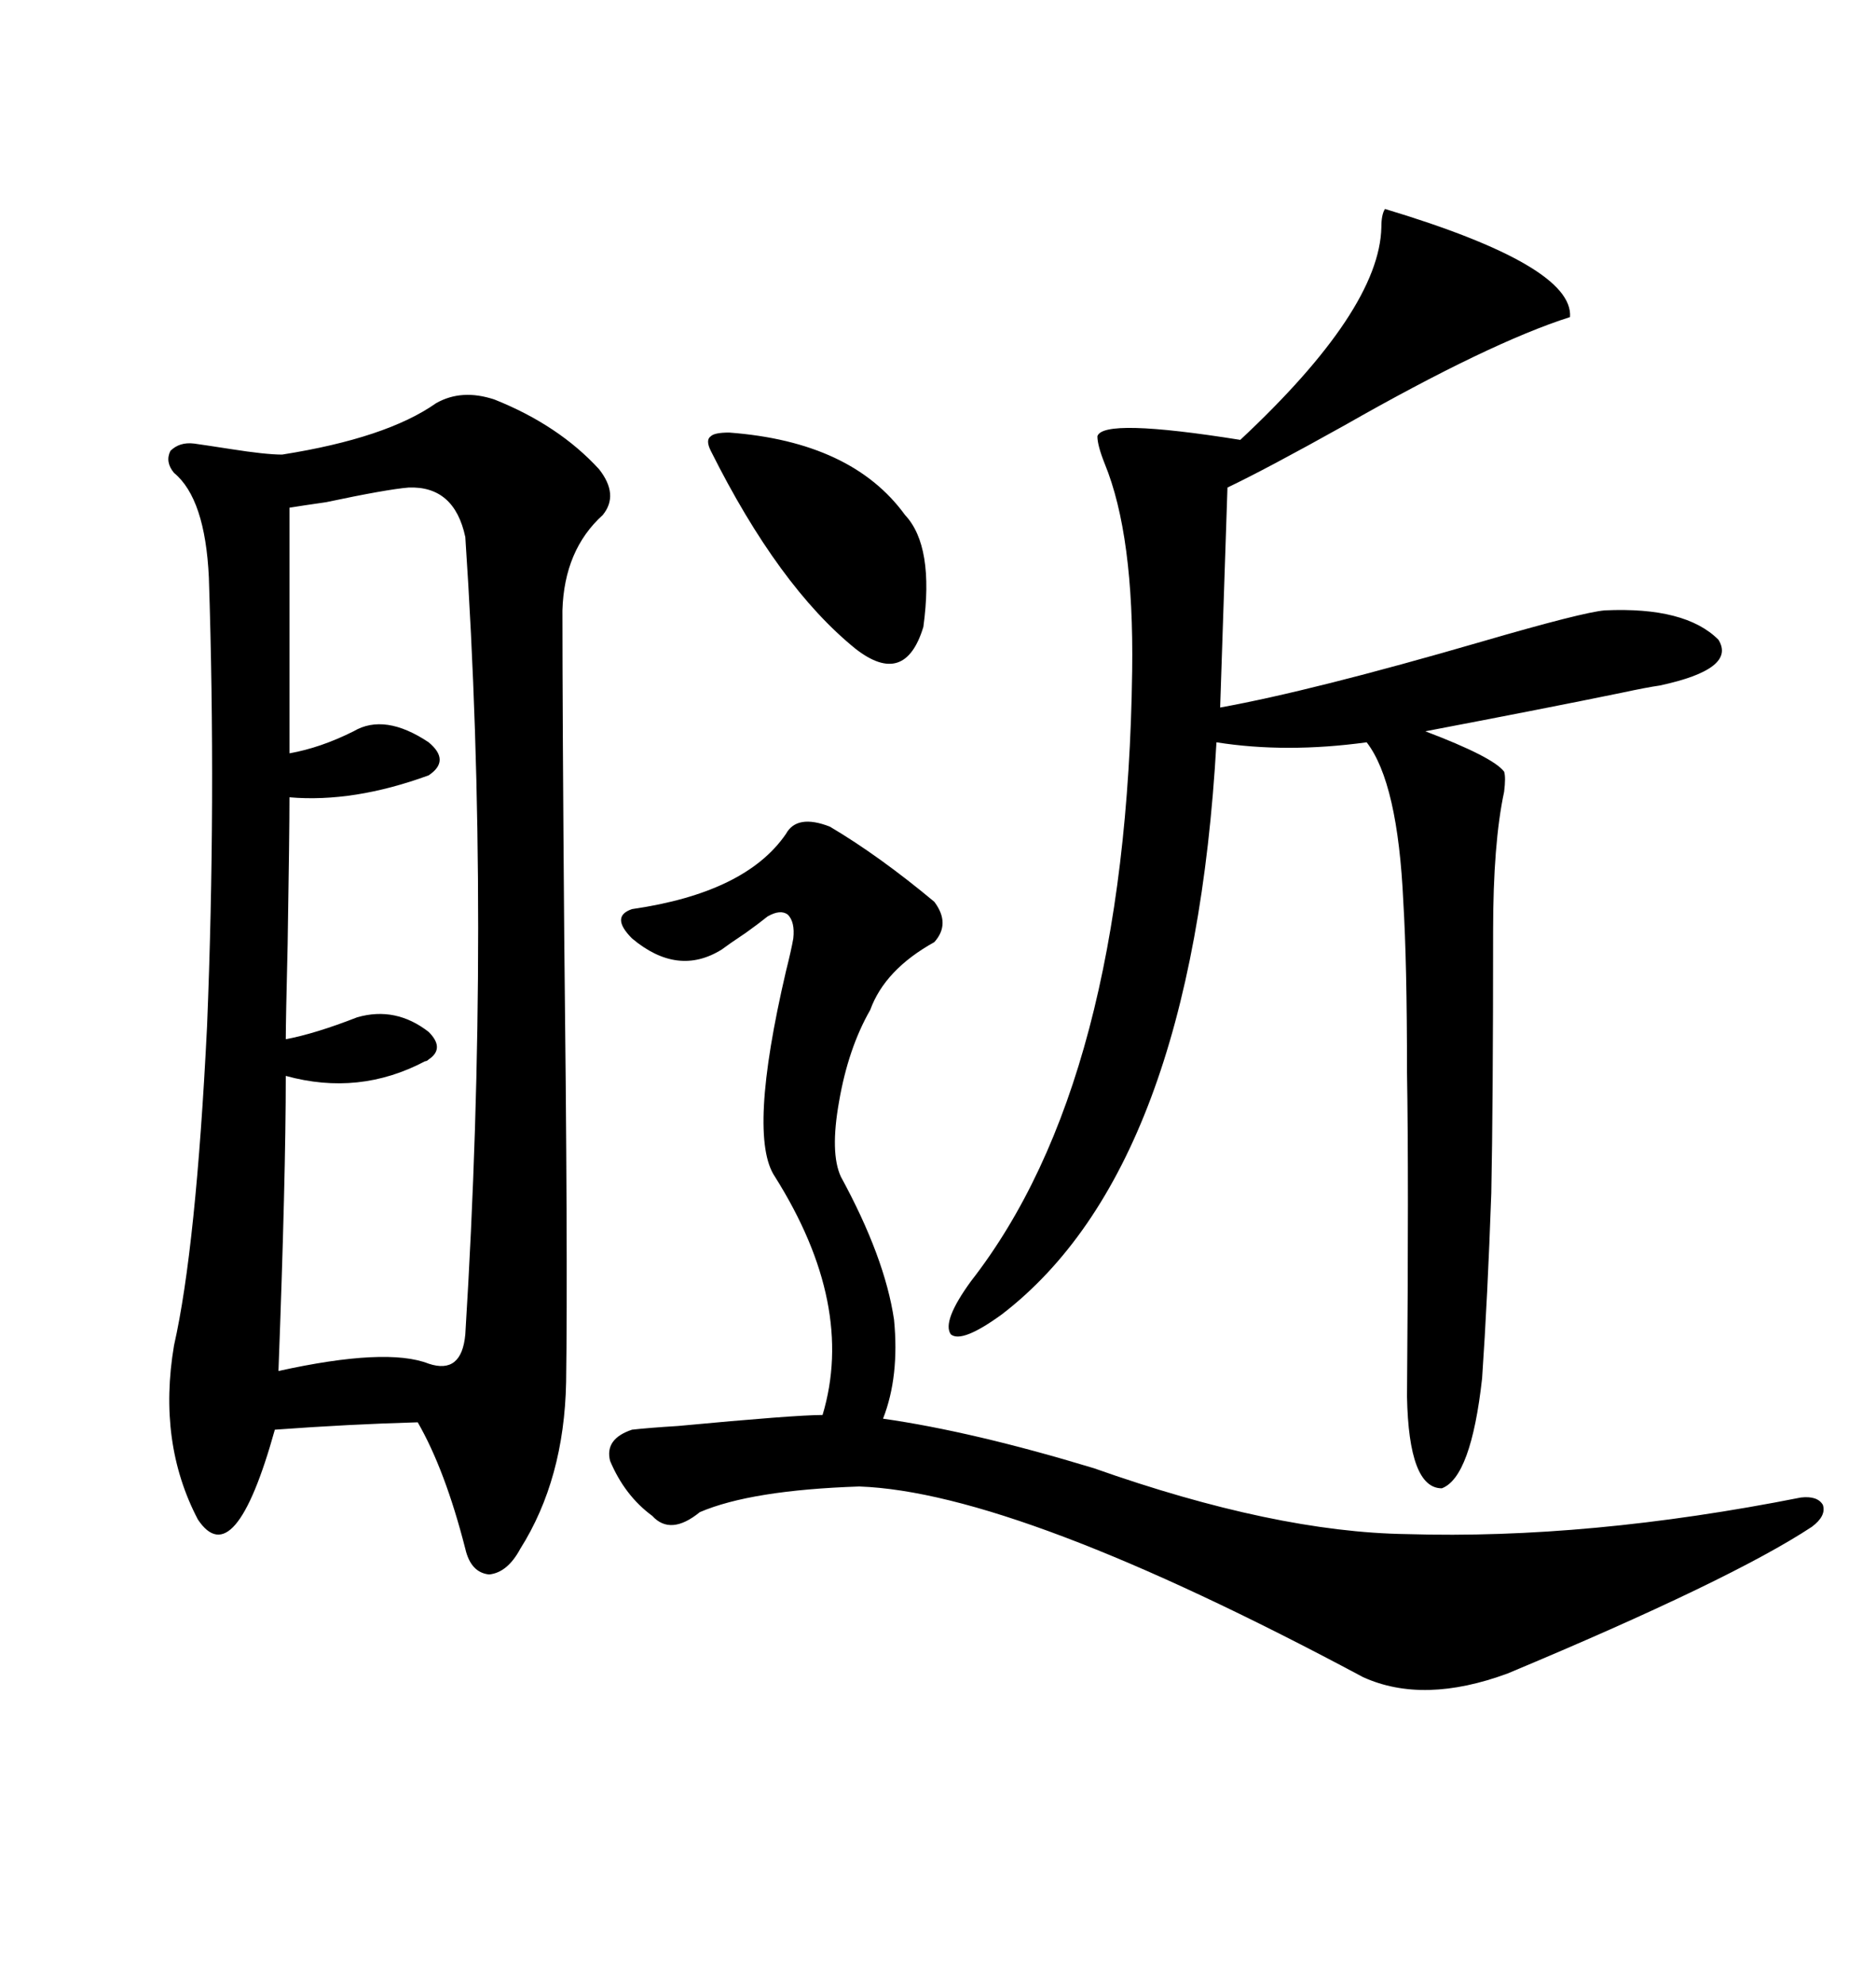 <svg xmlns="http://www.w3.org/2000/svg" xmlns:xlink="http://www.w3.org/1999/xlink" width="300" height="317.285"><path d="M69.73 64.45L69.73 64.45Q73.83 62.11 79.10 63.87L79.10 63.87Q89.36 67.97 95.80 75L95.80 75Q99.02 79.10 96.39 82.32L96.39 82.32Q90.23 87.89 89.94 97.56L89.94 97.56Q89.94 113.96 90.23 149.71L90.23 149.71Q90.82 200.98 90.53 220.90L90.53 220.90Q90.23 236.43 83.20 247.56L83.20 247.56Q81.15 251.37 78.22 251.66L78.22 251.66Q75.29 251.37 74.41 247.56L74.41 247.56Q71.19 234.96 66.80 227.34L66.80 227.34Q55.96 227.64 43.95 228.52L43.95 228.52Q37.50 251.66 31.64 242.87L31.64 242.87Q25.20 230.57 27.83 215.04L27.83 215.04Q31.35 199.51 33.11 164.06L33.11 164.06Q34.57 128.03 33.40 92.29L33.40 92.29Q32.81 79.69 27.83 75.59L27.83 75.59Q26.37 73.83 27.25 72.07L27.25 72.07Q28.71 70.61 31.05 70.90L31.05 70.90Q33.11 71.19 36.91 71.78L36.91 71.78Q42.48 72.66 45.12 72.66L45.12 72.66Q61.82 70.02 69.73 64.45ZM221.48 33.40L221.48 33.40Q251.66 42.48 251.07 50.68L251.07 50.68Q238.18 54.79 215.04 67.97L215.04 67.97Q202.44 75 196.29 77.93L196.29 77.93L195.12 113.09Q209.77 110.45 237.01 102.54L237.01 102.54Q253.13 97.85 256.64 97.56L256.64 97.56Q269.53 96.97 274.80 102.25L274.80 102.25Q277.73 106.93 265.43 109.57L265.43 109.57Q263.38 109.86 259.28 110.74L259.28 110.74Q247.85 113.09 227.93 116.89L227.93 116.89Q238.77 121.00 240.53 123.34L240.53 123.34Q240.82 124.22 240.53 126.56L240.53 126.56Q238.77 134.77 238.77 148.83L238.77 148.83Q238.77 176.37 238.48 190.72L238.48 190.72Q237.89 207.42 237.01 220.31L237.01 220.31Q235.25 236.13 230.57 237.89L230.57 237.89Q225.29 237.89 225 223.24L225 223.24Q225.29 187.79 225 171.39L225 171.39Q225 153.81 224.41 144.14L224.41 144.14Q223.54 125.10 218.55 118.65L218.55 118.65Q205.66 120.41 194.53 118.65L194.53 118.65Q190.72 186.62 160.25 210.06L160.25 210.06Q153.81 214.75 152.05 213.28L152.05 213.28Q150.59 211.23 155.27 204.79L155.27 204.79Q180.18 172.85 181.05 107.23L181.05 107.23Q181.35 85.55 176.66 74.12L176.66 74.12Q175.49 71.19 175.49 69.73L175.49 69.73Q176.37 66.80 198.34 70.31L198.34 70.31Q220.61 49.51 220.90 36.33L220.90 36.33Q220.90 34.28 221.48 33.40ZM141.21 226.76L141.21 226.76Q155.57 228.81 174.90 234.67L174.90 234.67Q203.91 244.92 225 245.21L225 245.21Q254.00 246.09 287.99 239.36L287.99 239.36Q290.63 239.06 291.50 240.53L291.50 240.53Q292.09 242.29 289.75 244.04L289.75 244.04Q276.86 252.54 241.11 267.48L241.11 267.48Q227.64 272.46 217.97 268.07L217.97 268.07Q162.60 238.48 137.40 237.60L137.40 237.60Q120.12 238.18 111.91 241.70L111.91 241.70Q107.23 245.51 104.30 242.29L104.30 242.29Q99.90 239.06 97.56 233.50L97.56 233.50Q96.68 229.98 101.07 228.52L101.07 228.52Q103.71 228.22 108.40 227.93L108.40 227.93Q127.15 226.17 131.54 226.17L131.54 226.17Q136.82 208.59 123.93 188.09L123.93 188.09Q119.53 181.64 125.68 155.27L125.68 155.27Q126.56 151.76 126.86 150L126.86 150Q127.15 147.36 125.98 146.19L125.98 146.19Q124.80 145.31 122.75 146.48L122.75 146.48Q121.29 147.66 119.24 149.12L119.24 149.12Q116.60 150.88 115.43 151.76L115.43 151.76Q108.40 156.15 101.07 150L101.07 150Q97.56 146.48 101.07 145.31L101.07 145.31Q119.24 142.68 125.68 133.30L125.68 133.30Q127.44 130.08 132.71 132.13L132.71 132.13Q140.63 136.82 149.41 144.14L149.41 144.14Q152.05 147.66 149.41 150.59L149.41 150.59Q141.50 154.98 139.16 161.43L139.16 161.43Q135.64 167.58 134.18 176.07L134.18 176.07Q132.71 184.28 134.47 188.09L134.47 188.09Q141.50 200.98 142.97 210.94L142.97 210.94Q143.85 220.02 141.21 226.76ZM65.33 77.93L65.33 77.93Q61.82 78.22 52.15 80.27L52.15 80.27Q48.05 80.86 46.29 81.15L46.29 81.15L46.29 120.41Q51.27 119.53 56.54 116.89L56.54 116.89Q61.52 113.96 68.55 118.65L68.55 118.65Q72.07 121.58 68.55 123.93L68.55 123.93Q56.54 128.32 46.29 127.44L46.29 127.44Q46.29 133.30 46.00 150.88L46.00 150.88Q45.70 163.18 45.70 166.11L45.70 166.11Q50.39 165.23 57.13 162.60L57.13 162.60Q63.28 160.84 68.55 164.94L68.55 164.94Q71.19 167.58 68.55 169.34L68.55 169.34Q68.26 169.63 67.97 169.63L67.97 169.63Q57.42 175.20 45.70 171.97L45.70 171.97Q45.70 188.09 44.53 219.14L44.53 219.14Q61.82 215.33 68.55 217.97L68.55 217.97Q73.83 219.73 74.41 213.28L74.41 213.28Q78.52 147.07 74.41 85.84L74.41 85.84Q72.66 77.64 65.33 77.93ZM116.60 69.14L116.60 69.14Q136.23 70.61 144.73 82.32L144.73 82.32Q149.41 87.30 147.66 100.20L147.66 100.20Q144.73 109.86 136.82 103.71L136.82 103.71Q124.51 93.75 113.67 72.07L113.67 72.07Q112.79 70.31 113.67 69.73L113.67 69.73Q114.26 69.14 116.60 69.14Z"/></svg>